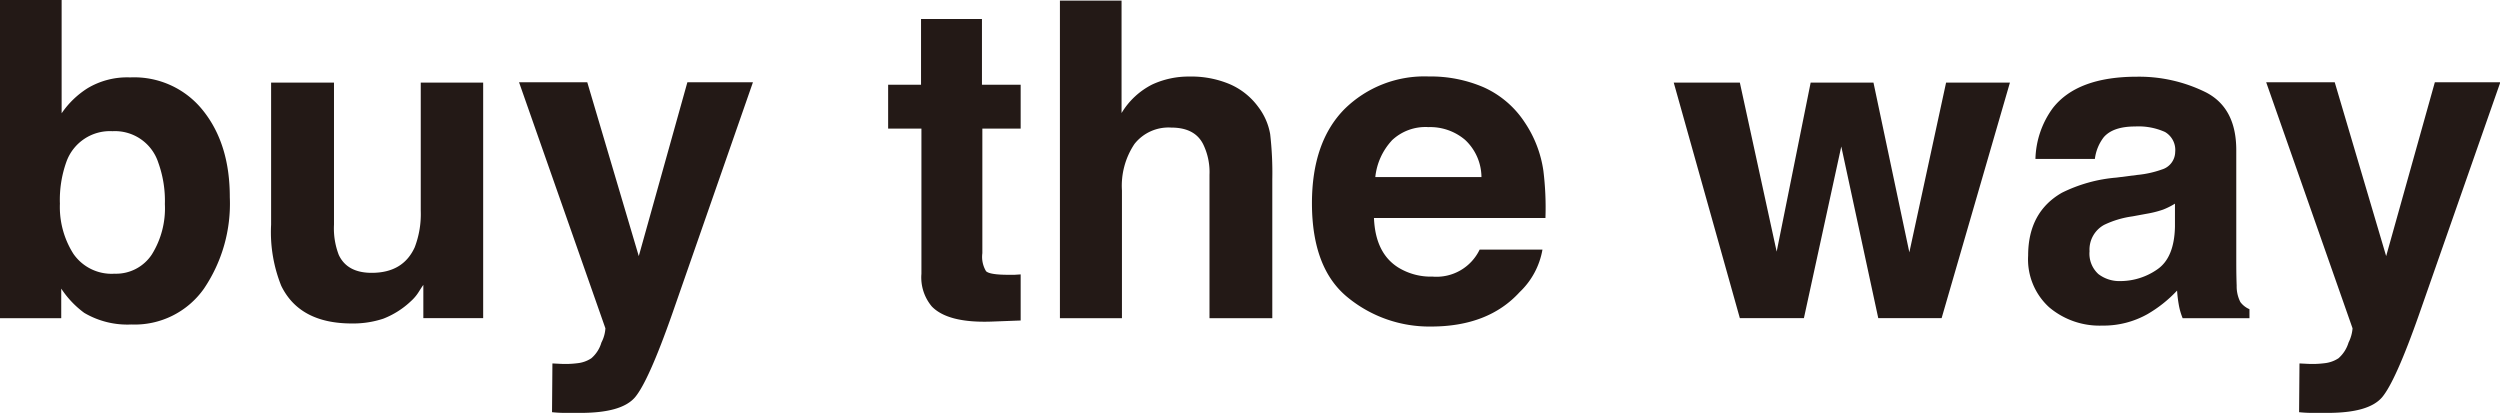 <svg xmlns="http://www.w3.org/2000/svg" viewBox="0 0 318.42 52.68"><defs><style>.cls-1{fill:#231916;}</style></defs><g id="Layer_2" data-name="Layer 2"><g id="レイヤー_1" data-name="レイヤー 1"><path class="cls-1" d="M25.9,14.13q3.38,4.26,3.37,11A19.31,19.31,0,0,1,26,36.73a10.78,10.78,0,0,1-9.27,4.6,10.83,10.83,0,0,1-6-1.48,12.06,12.06,0,0,1-2.93-3.09v3.77H0V0H7.85V14.43a11.28,11.28,0,0,1,3.3-3.19,9.81,9.81,0,0,1,5.43-1.38A11.19,11.19,0,0,1,25.9,14.13ZM19.34,32.41A11.1,11.1,0,0,0,21,26a14.34,14.34,0,0,0-.84-5.29,5.8,5.8,0,0,0-5.83-4A5.89,5.89,0,0,0,8.46,20.6a14.35,14.35,0,0,0-.83,5.34,11.11,11.11,0,0,0,1.72,6.39,5.91,5.91,0,0,0,5.25,2.53A5.45,5.45,0,0,0,19.34,32.41Z"/><path class="cls-1" d="M42.54,10.52V28.61a9.4,9.4,0,0,0,.61,3.86q1.07,2.28,4.19,2.28c2.67,0,4.49-1.08,5.48-3.25a11.79,11.79,0,0,0,.77-4.65V10.52h7.95v30H53.92V36.29c-.08.1-.26.37-.55.83a5.54,5.54,0,0,1-1,1.21,10.82,10.82,0,0,1-3.55,2.26,12.22,12.22,0,0,1-4,.61q-6.66,0-9-4.8a18.37,18.37,0,0,1-1.29-7.79V10.52Z"/><path class="cls-1" d="M70.36,46.29l1,.05a12.21,12.21,0,0,0,2.2-.08,3.93,3.93,0,0,0,1.76-.63,4.15,4.15,0,0,0,1.28-2,4.49,4.49,0,0,0,.51-1.81l-11-31.34H74.8l6.56,22.14,6.19-22.14H95.9L85.61,40q-3,8.53-4.72,10.59c-1.16,1.36-3.48,2-7,2l-1.68,0c-.43,0-1.06,0-1.9-.09Z"/><path class="cls-1" d="M113.12,16.38V10.79h4.19V2.42h7.76v8.37H130v5.59h-4.88V32.25a3.54,3.54,0,0,0,.47,2.29c.31.31,1.27.46,2.86.46h.76l.79-.05v5.87l-3.72.14c-3.71.13-6.24-.52-7.6-1.93a5.75,5.75,0,0,1-1.32-4.16V16.38Z"/><path class="cls-1" d="M156.56,10.69a8.83,8.83,0,0,1,3.71,2.94,7.93,7.93,0,0,1,1.51,3.46,43.52,43.52,0,0,1,.27,5.8V40.53h-8V22.26a8.07,8.07,0,0,0-.82-3.92q-1.07-2.09-4.05-2.09a5.52,5.52,0,0,0-4.68,2.08,9.57,9.57,0,0,0-1.6,5.94V40.53H135V.08h7.85V14.4a9.61,9.61,0,0,1,3.93-3.65,11.06,11.06,0,0,1,4.7-1A12.62,12.62,0,0,1,156.56,10.69Z"/><path class="cls-1" d="M189,11.13a12.23,12.23,0,0,1,5.19,4.44,14.79,14.79,0,0,1,2.39,6.2,38.39,38.39,0,0,1,.26,6H175q.18,4.51,3.14,6.33a7.9,7.9,0,0,0,4.32,1.13,6.09,6.09,0,0,0,6-3.44h8a9.76,9.76,0,0,1-2.91,5.42q-4,4.38-11.29,4.38a16.39,16.39,0,0,1-10.58-3.69q-4.57-3.69-4.58-12,0-7.8,4.14-12a14.48,14.48,0,0,1,10.73-4.16A17.05,17.05,0,0,1,189,11.13Zm-11.74,6.78a8.1,8.1,0,0,0-2.09,4.64h13.52a6.54,6.54,0,0,0-2.09-4.74,6.86,6.86,0,0,0-4.65-1.62A6.21,6.21,0,0,0,177.25,17.91Z"/><path class="cls-1" d="M230.62,10.52h8l4.57,21.62,4.68-21.62H256l-8.7,30h-8.07l-4.71-21.86-4.76,21.86h-8.16l-8.42-30h8.42l4.69,21.53Z"/><path class="cls-1" d="M272.22,22.28a12.93,12.93,0,0,0,3.13-.69,2.37,2.37,0,0,0,1.7-2.23,2.65,2.65,0,0,0-1.3-2.55,8.21,8.21,0,0,0-3.81-.7q-2.82,0-4,1.38a5.68,5.68,0,0,0-1.12,2.75h-7.57a11.42,11.42,0,0,1,2.21-6.47q3.12-4,10.73-4a19.15,19.15,0,0,1,8.79,2q3.86,2,3.85,7.38V32.91c0,1,0,2.11.05,3.47a4.4,4.4,0,0,0,.47,2.09,2.8,2.8,0,0,0,1.16.91v1.15H278a8.37,8.37,0,0,1-.49-1.7,16.82,16.82,0,0,1-.22-1.82,16.5,16.5,0,0,1-3.77,3,11.42,11.42,0,0,1-5.76,1.46A9.93,9.93,0,0,1,261,39.14a8.25,8.25,0,0,1-2.68-6.59q0-5.53,4.3-8a19.1,19.1,0,0,1,6.94-1.93Zm4.8,3.66a9.38,9.38,0,0,1-1.52.76,13.06,13.06,0,0,1-2.11.53l-1.79.33A12.12,12.12,0,0,0,268,28.64,3.59,3.59,0,0,0,266.14,32a3.51,3.51,0,0,0,1.13,2.91,4.37,4.37,0,0,0,2.76.89,8.24,8.24,0,0,0,4.74-1.49q2.16-1.48,2.25-5.42Z"/><path class="cls-1" d="M292.88,46.29l1,.05a12.18,12.18,0,0,0,2.2-.08,4,4,0,0,0,1.77-.63,4.31,4.31,0,0,0,1.28-2,4.89,4.89,0,0,0,.51-1.81l-11-31.34h8.73l6.55,22.14,6.2-22.14h8.34L308.13,40q-3,8.53-4.72,10.59c-1.16,1.36-3.47,2-7,2l-1.68,0c-.42,0-1.06,0-1.9-.09Z"/></g></g></svg>